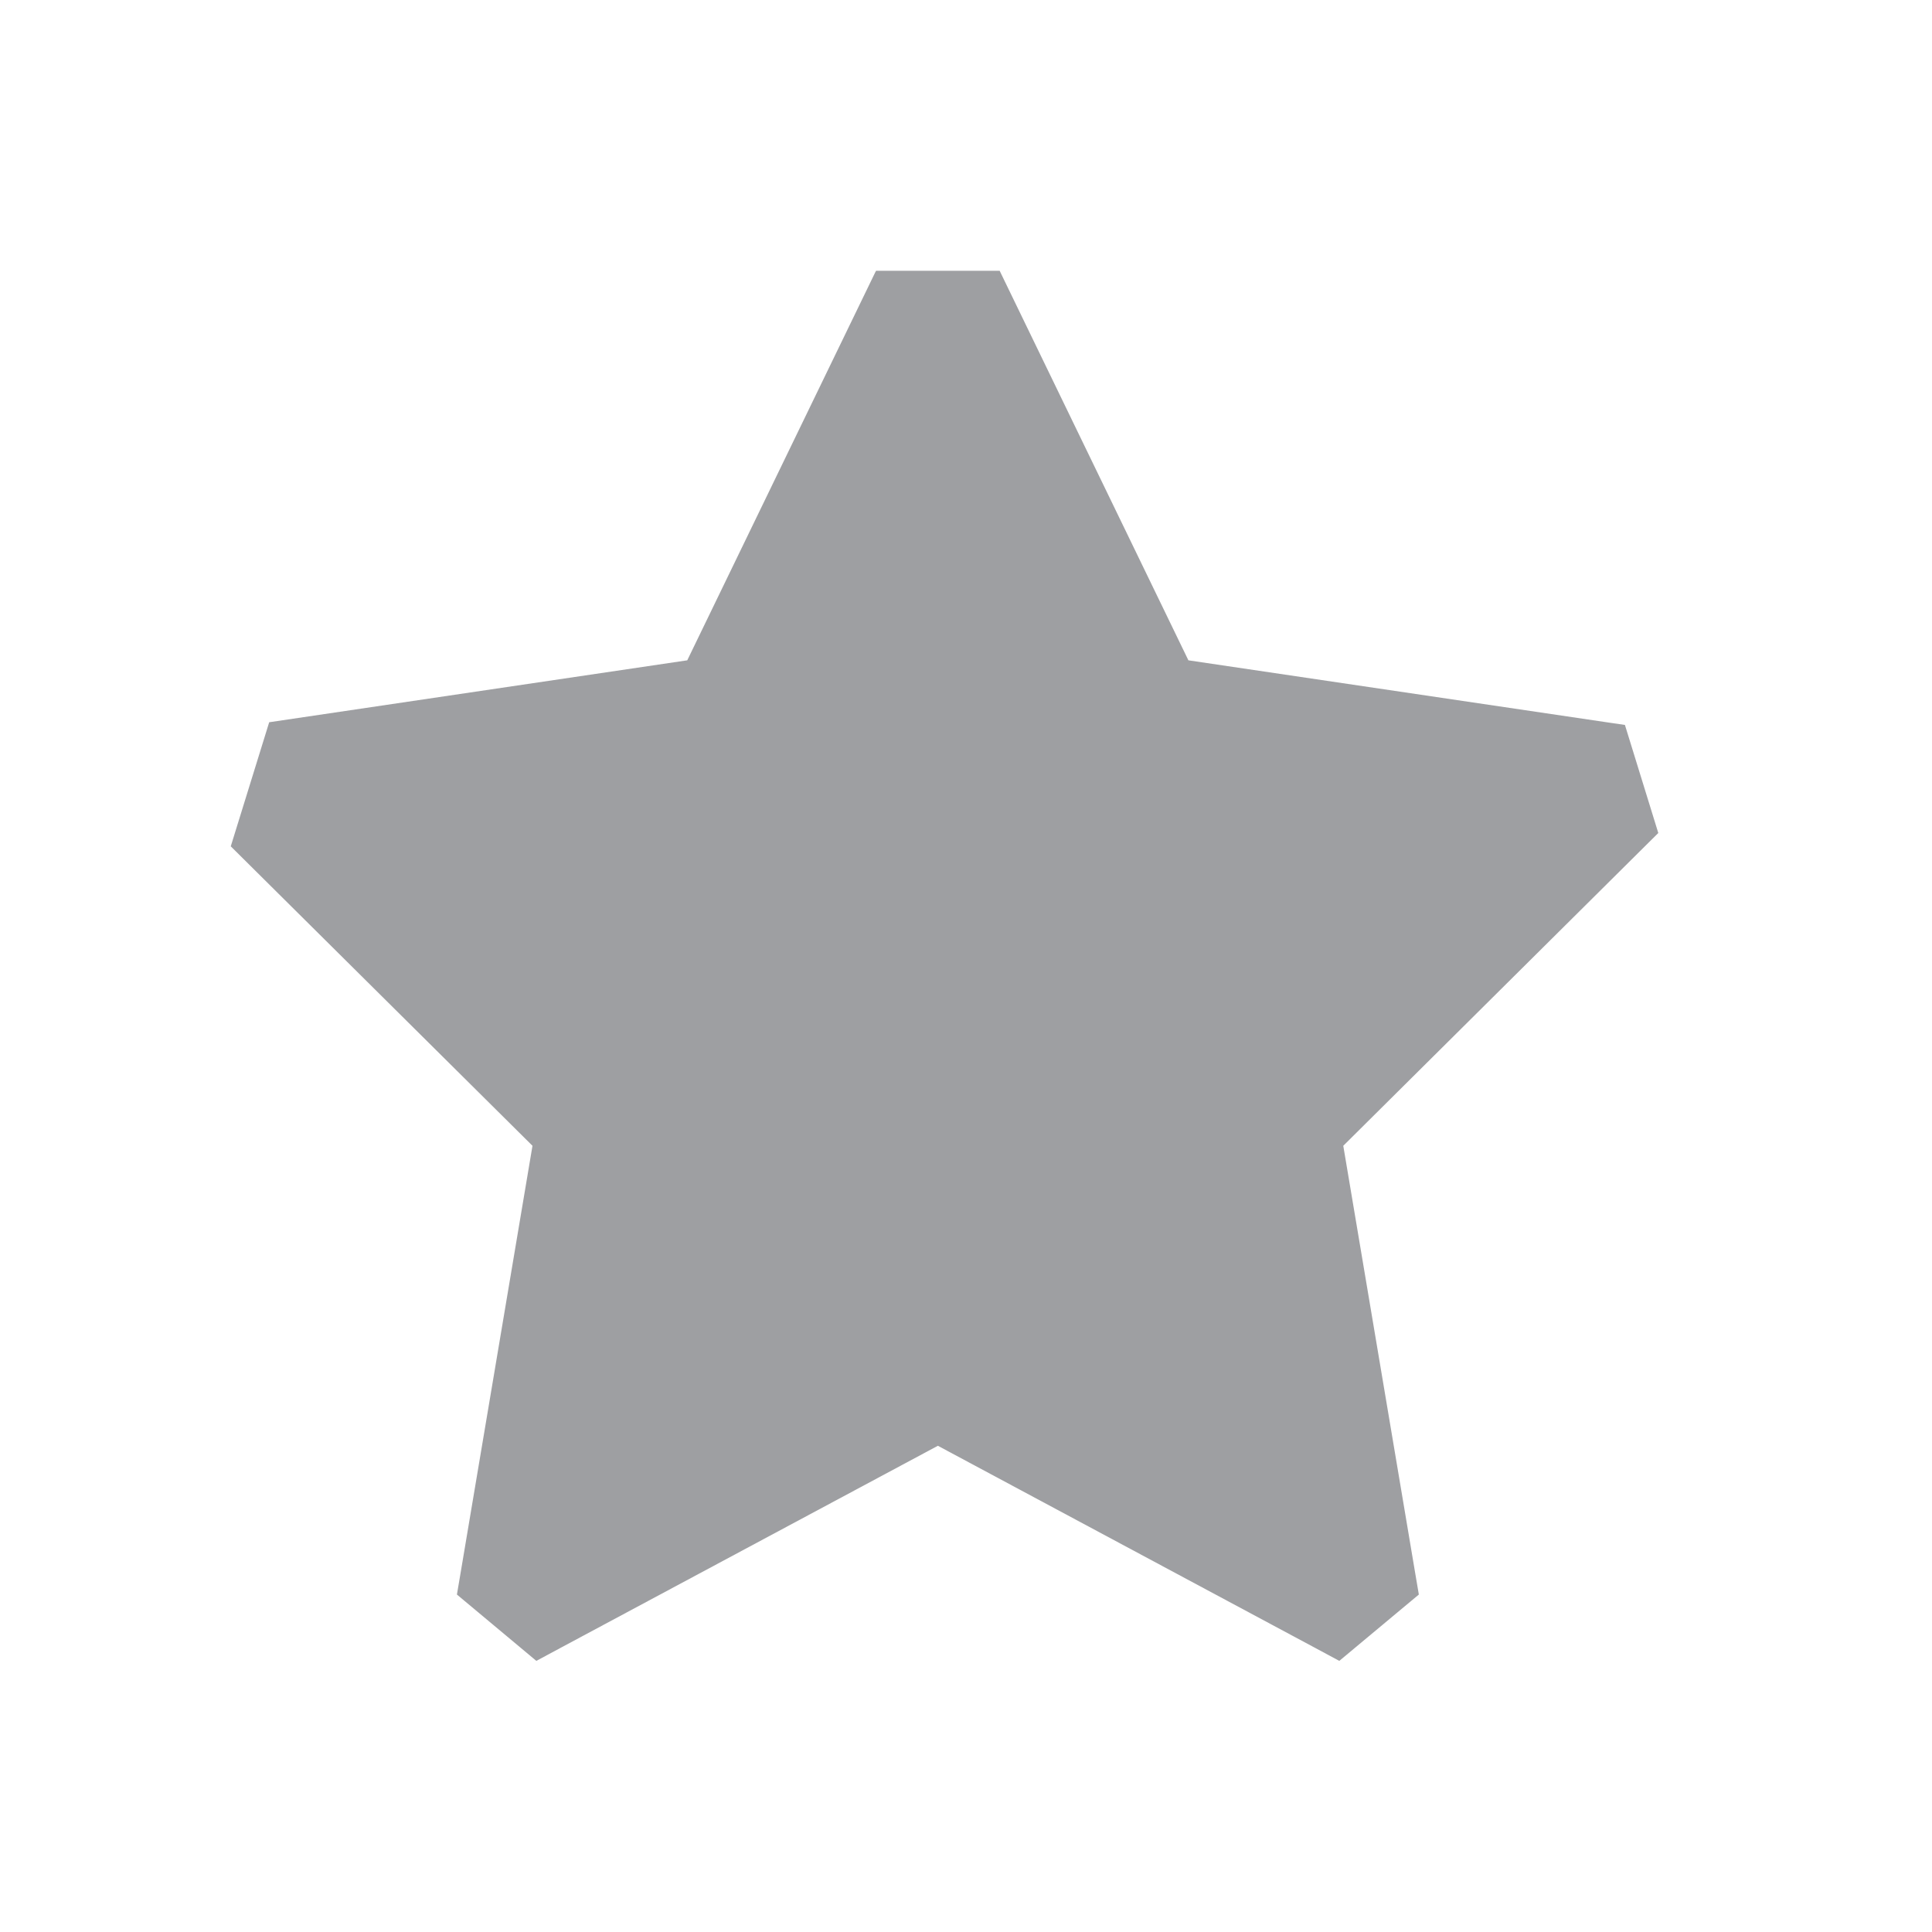 <svg width="18" height="18" viewBox="0 0 18 18" fill="none" xmlns="http://www.w3.org/2000/svg">
<g clip-path="url(#clip0_2573_26434)">
<path fill-rule="evenodd" clip-rule="evenodd" d="M8.154 2.538L8.162 2.523H9.314L9.321 2.538L11.072 6.152L14.995 6.733L15.139 6.754L15.45 7.761L15.361 7.849L12.515 10.675L13.186 14.662L13.219 14.856L12.478 15.474L12.236 15.344L8.738 13.47L5.239 15.344L4.997 15.474L4.257 14.856L4.29 14.662L4.961 10.675L2.15 7.885L2.508 6.729L6.403 6.152L8.154 2.538Z" fill="#9E9FA2"/>
</g>
<defs>
<clipPath id="clip0_2573_26408">
<rect width="16.8" height="16.8" fill="white" transform="translate(0.4 0.602)"/>
</clipPath>
</defs>
</svg>
